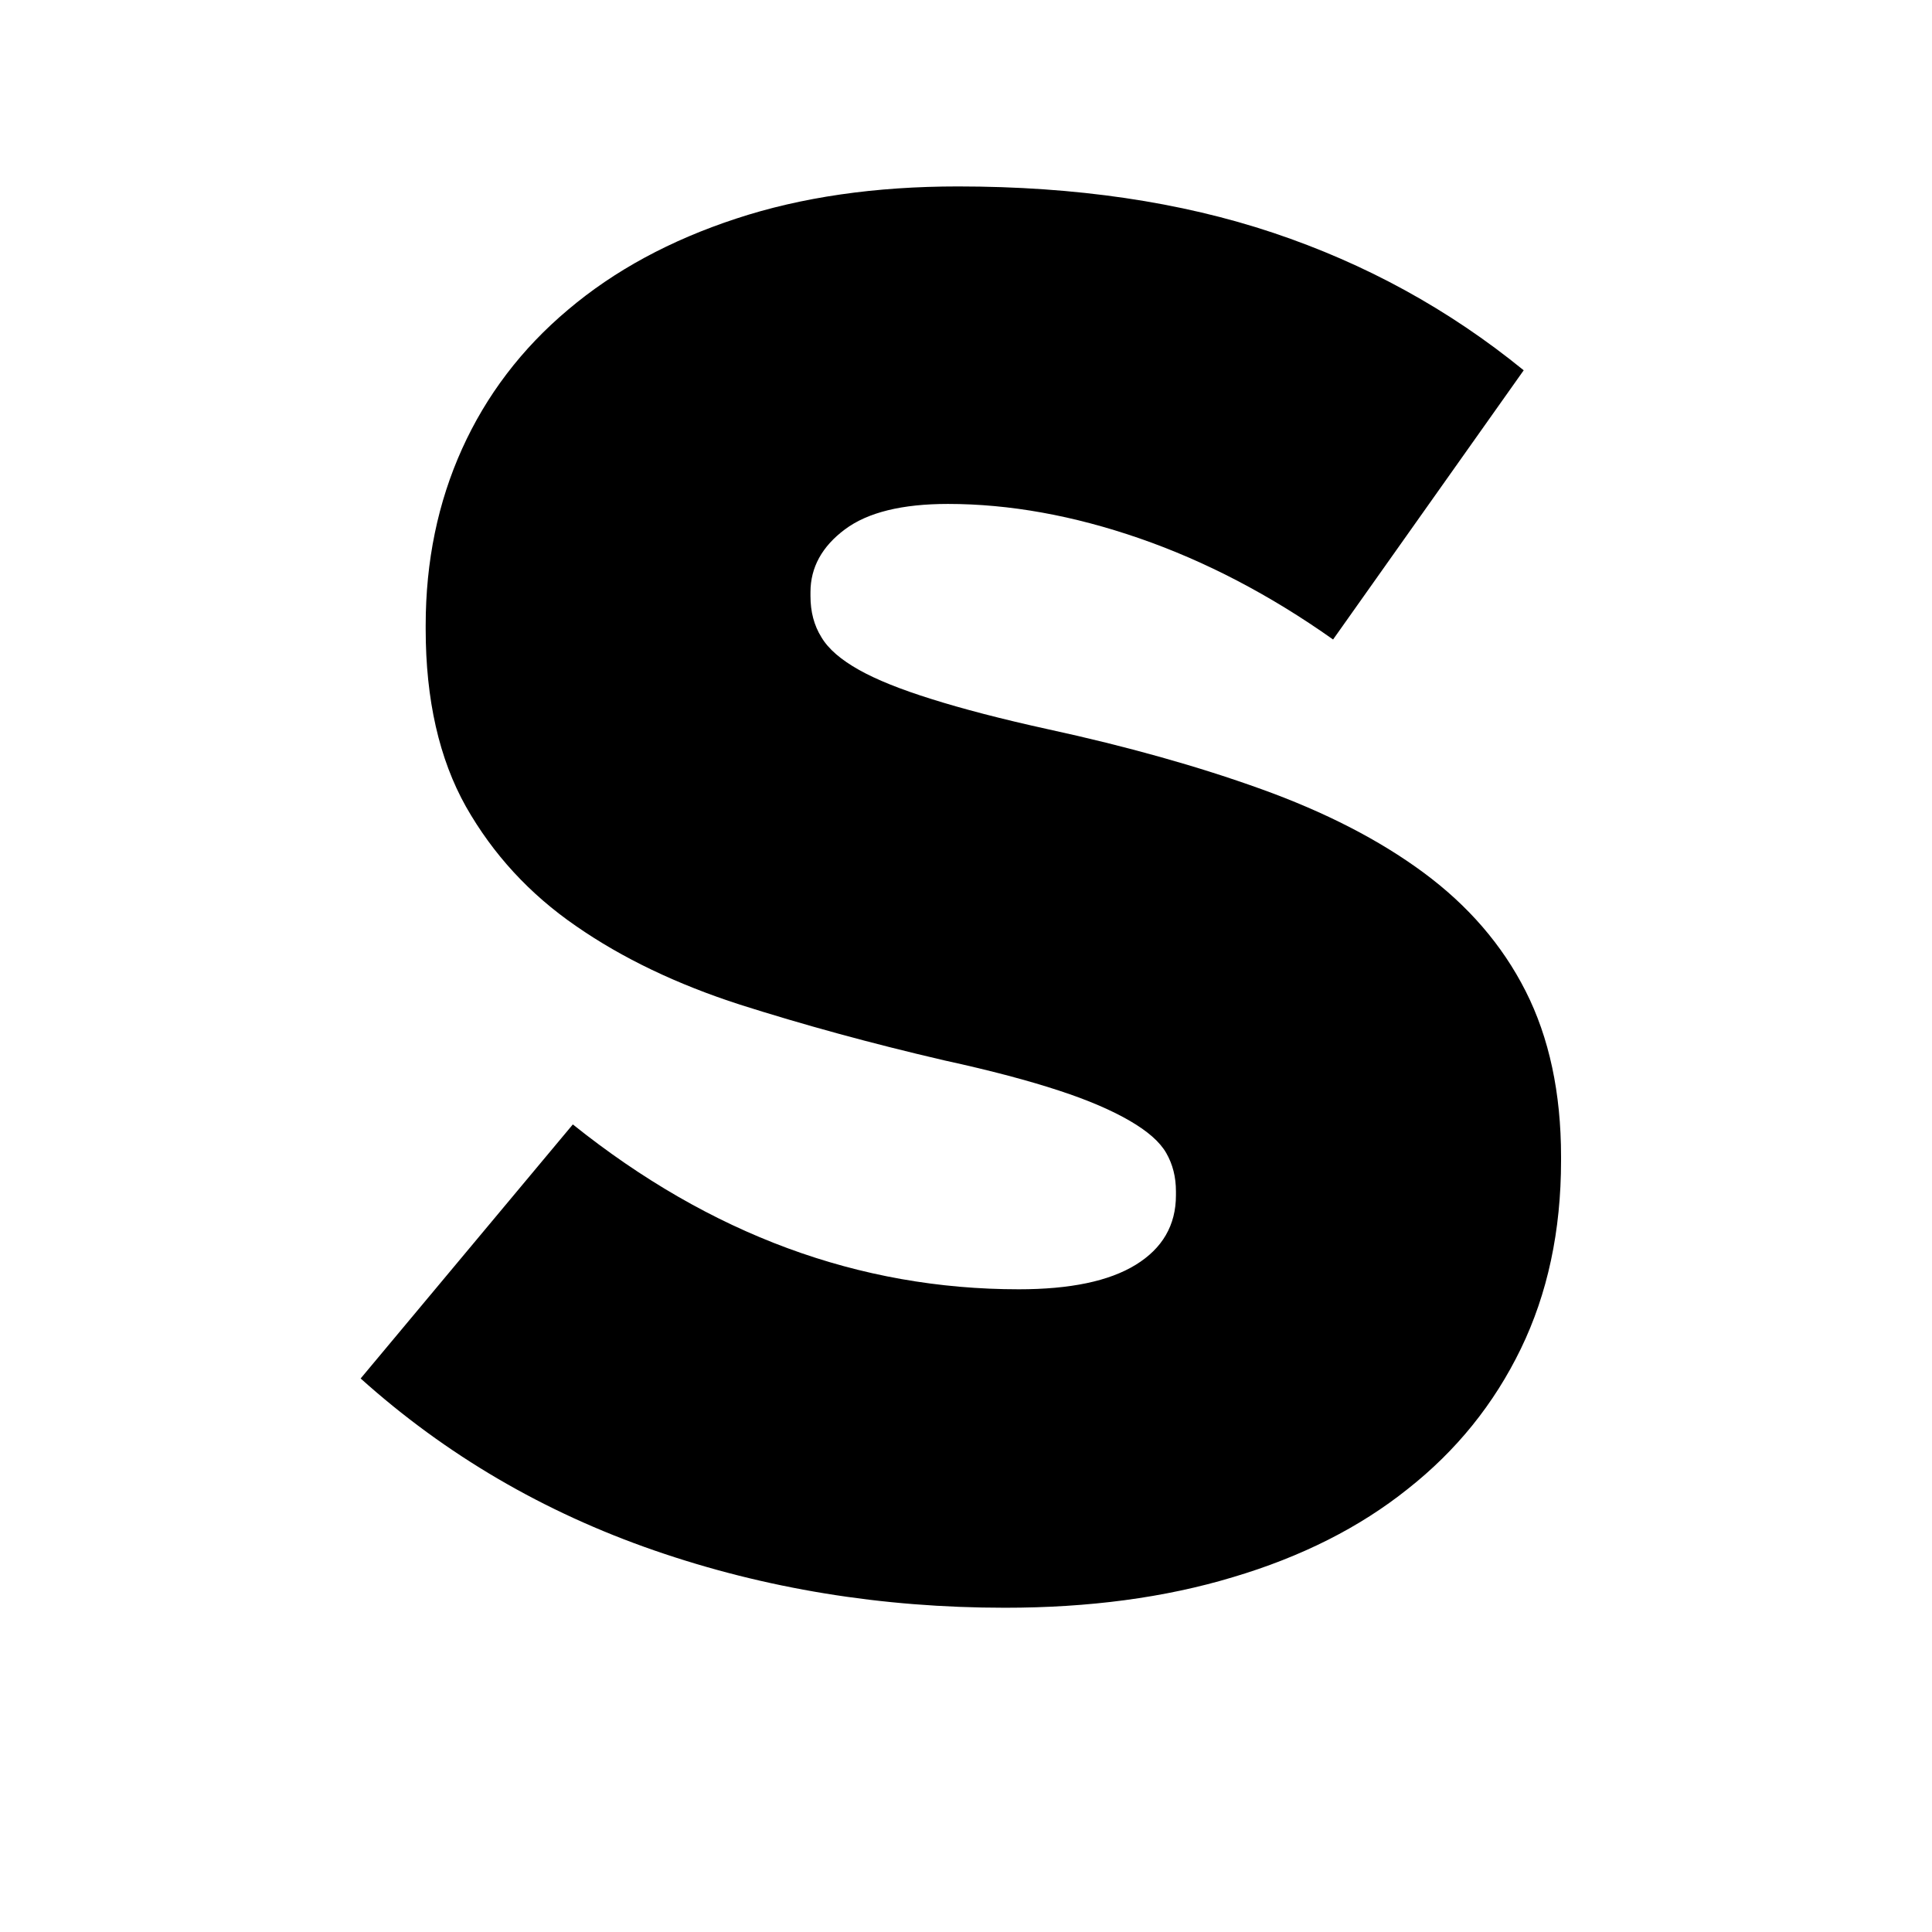 <?xml version="1.0" encoding="utf-8"?>
<svg version="1.1" id="Layer_1" xmlns="http://www.w3.org/2000/svg" xmlns:xlink="http://www.w3.org/1999/xlink" x="0px" y="0px"
	 viewBox="0 0 600 600" enable-background="new 0 0 600 600" xml:space="preserve">
<g>
	<path d="M312.1,499.3c-38.2,0-74.5-5.9-108.9-17.8c-34.4-11.9-64.8-29.7-91.2-53.4l65.9-78.9
		c42.7,34.2,88.9,51.2,138.5,51.2c15.9,0,28-2.5,36.3-7.6c8.3-5.1,12.5-12.3,12.5-21.6v-1.2c0-4.5-1-8.4-3-11.9
		c-2-3.5-5.8-6.8-11.3-10c-5.5-3.2-12.8-6.4-22-9.4c-9.1-3-21-6.2-35.7-9.4c-22.8-5.3-43.9-11.1-63.4-17.3
		c-19.5-6.3-36.5-14.4-50.9-24.4c-14.4-9.9-25.8-22.3-34.2-37.1c-8.3-14.8-12.5-33.2-12.5-55.1v-1.2c0-19.9,3.8-38.2,11.3-54.8
		c7.5-16.6,18.5-31.1,32.9-43.2c14.4-12.2,31.8-21.6,52.2-28.3c20.3-6.7,43.3-10,68.9-10c36.6,0,69.2,4.8,97.9,14.4
		s54.6,23.8,77.8,42.7L414,198.6c-19.5-13.8-39.6-24.3-60.1-31.4c-20.5-7.1-40.4-10.7-59.5-10.7c-14.2,0-24.9,2.6-32,7.9
		c-7.1,5.3-10.7,11.8-10.7,19.5v1.2c0,4.9,1.1,9.1,3.4,12.8c2.2,3.7,6.1,7,11.6,10.1c5.5,3.1,13,6.1,22.6,9.1
		c9.5,3,21.7,6.2,36.3,9.4c24.4,5.3,46.5,11.5,66.2,18.6c19.7,7.1,36.5,15.7,50.3,25.9c13.8,10.2,24.4,22.4,31.7,36.8
		c7.3,14.4,11,31.6,11,51.4v1.2c0,21.9-4.2,41.4-12.5,58.5c-8.3,17.1-20,31.6-35.1,43.5c-15,12-33.1,21.1-54.3,27.4
		C361.7,496.2,338.1,499.3,312.1,499.3z"/>
</g>
</svg>
